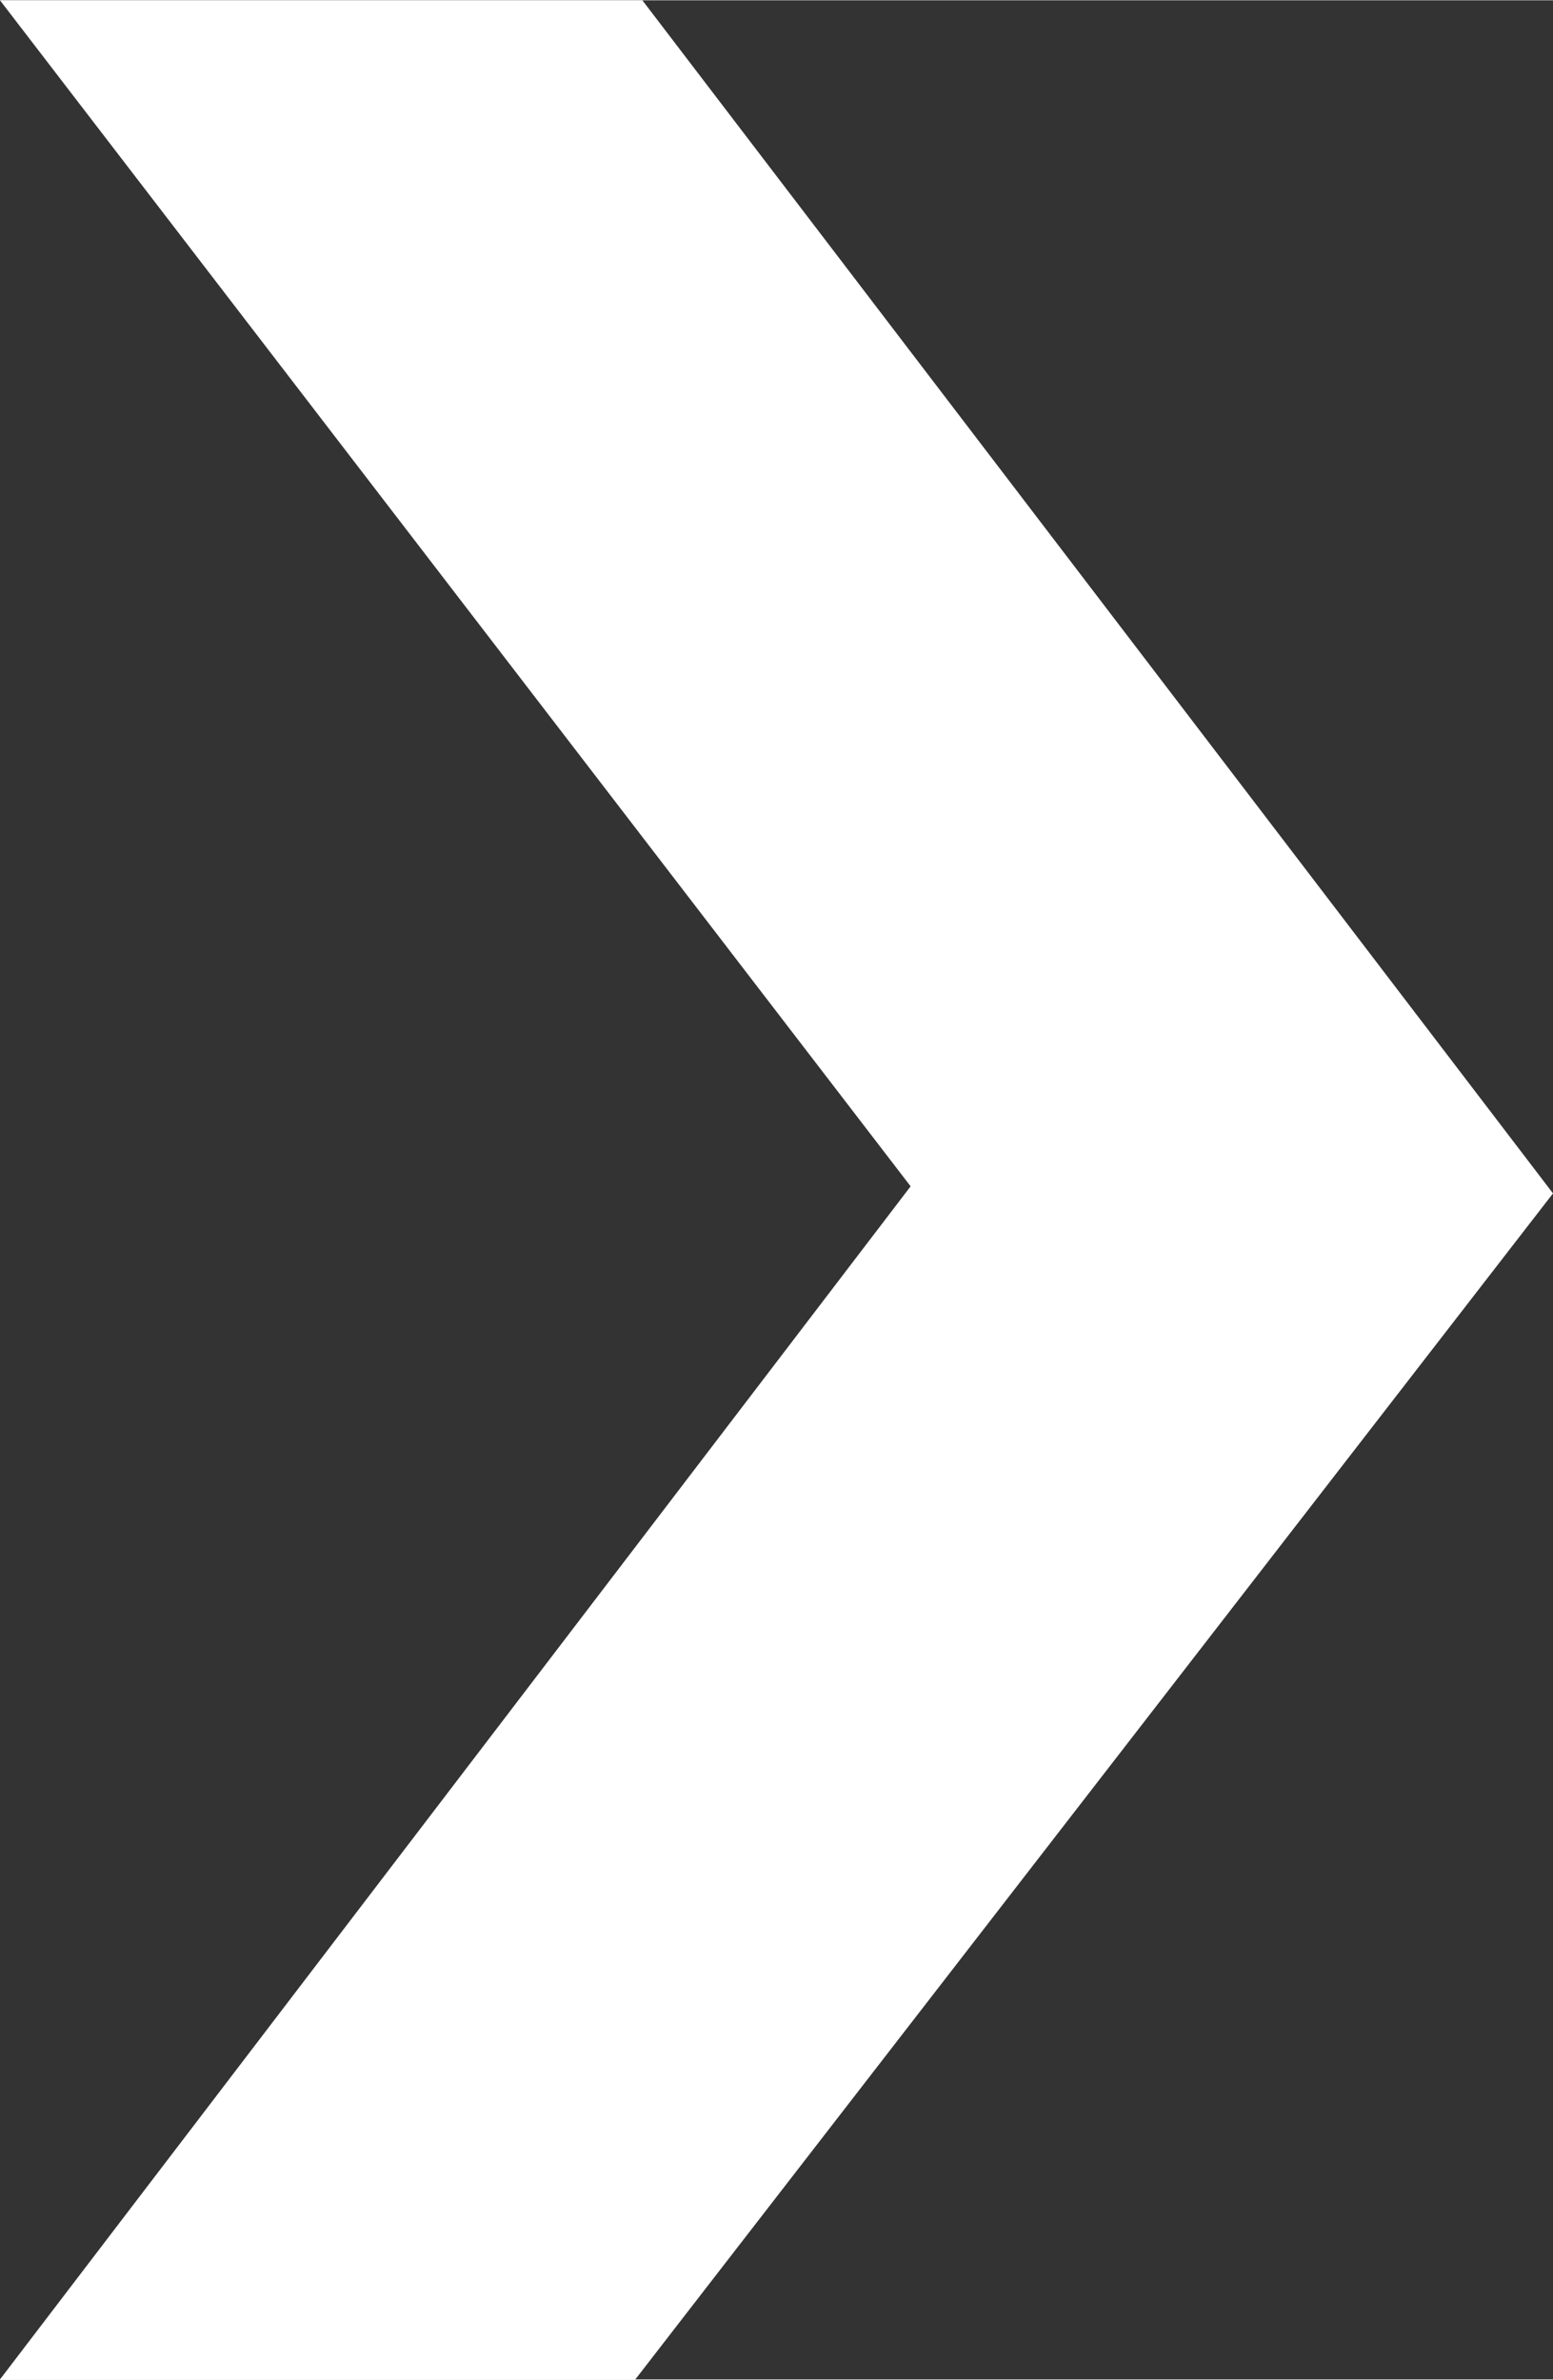 <svg xmlns="http://www.w3.org/2000/svg" width="7.76mm" height="11.89mm" viewBox="0 0 22 33.7"><rect x="0" y="0" width="22" height="33.7" fill="#333333" stroke="none"/><defs><style>.a{fill:#fff;}</style></defs><title>arrow-white</title><path class="a" d="M23.4,18.7l-13,16.8h-9L14.3,18.6,1.4,1.8h9.1Z" transform="translate(-1.4 -1.8)"/></svg>